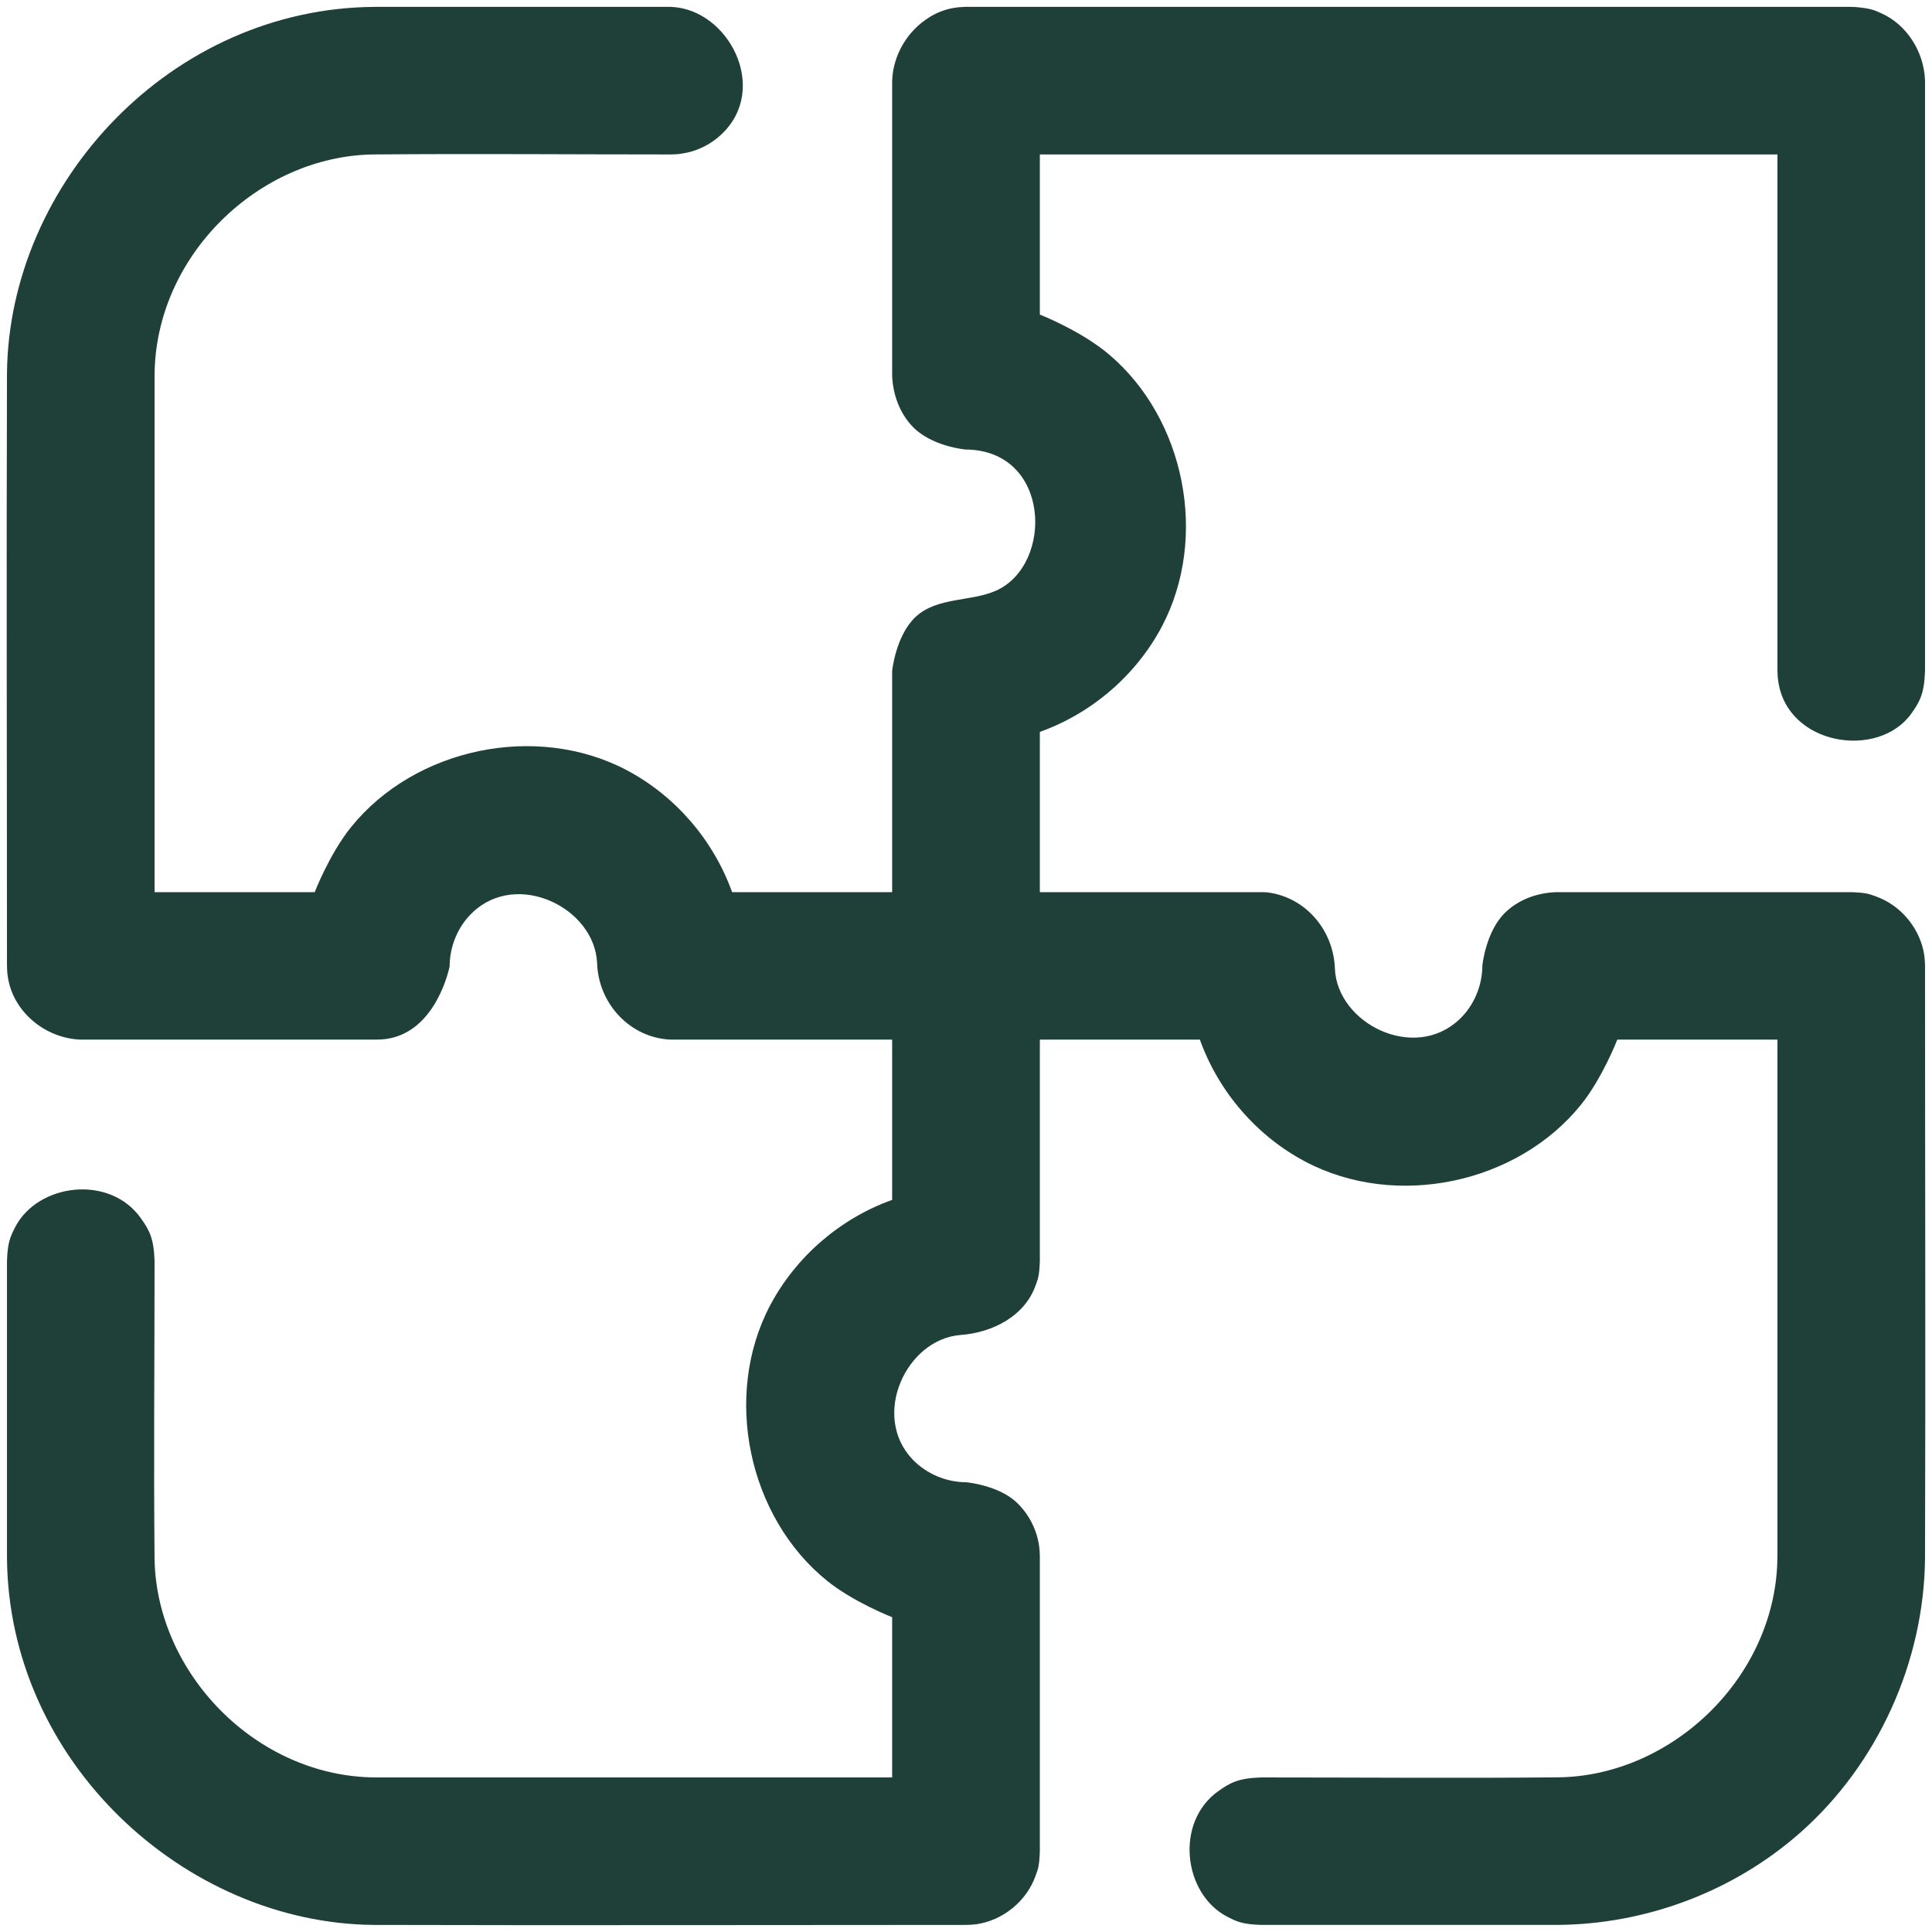<svg width="18" height="18" viewBox="0 0 18 18" fill="none" xmlns="http://www.w3.org/2000/svg">
<path d="M8.954 0.066C8.994 0.063 9.021 0.063 9.041 0.064H17.248L17.295 0.066C17.438 0.08 17.461 0.095 17.522 0.121C17.765 0.227 17.926 0.482 17.935 0.751V6.25C17.928 6.46 17.888 6.535 17.809 6.646C17.504 7.078 16.65 6.949 16.567 6.343C16.561 6.302 16.562 6.291 16.56 6.25V1.439H9.688V2.931C9.688 2.931 10.068 3.079 10.331 3.301C11.039 3.899 11.263 5.006 10.825 5.837C10.585 6.29 10.174 6.645 9.688 6.819V8.312H11.749C11.765 8.312 11.78 8.313 11.796 8.313C12.154 8.35 12.425 8.659 12.437 9.026C12.46 9.538 13.178 9.896 13.598 9.496C13.733 9.368 13.81 9.185 13.811 8.994C13.811 8.994 13.843 8.67 14.031 8.495C14.156 8.378 14.325 8.318 14.499 8.312H17.248C17.392 8.317 17.416 8.33 17.478 8.352C17.713 8.435 17.894 8.656 17.929 8.906C17.934 8.947 17.933 8.957 17.935 8.999C17.935 10.839 17.941 12.679 17.935 14.519C17.926 15.483 17.495 16.436 16.774 17.073C16.153 17.622 15.334 17.931 14.499 17.934H11.749C11.575 17.928 11.524 17.904 11.433 17.857C11.024 17.645 10.943 16.974 11.353 16.686C11.465 16.607 11.539 16.567 11.749 16.56C12.674 16.56 13.599 16.568 14.524 16.559C15.586 16.543 16.557 15.614 16.56 14.496V9.686H15.068C15.068 9.686 14.929 10.045 14.73 10.292C14.136 11.029 13.005 11.268 12.162 10.823C11.709 10.584 11.354 10.173 11.179 9.686H9.688V11.749C9.683 11.892 9.67 11.916 9.648 11.977C9.548 12.259 9.252 12.416 8.946 12.438C8.444 12.479 8.113 13.188 8.502 13.597C8.632 13.732 8.814 13.809 9.004 13.81C9.004 13.81 9.301 13.837 9.471 13.997C9.584 14.104 9.66 14.25 9.681 14.404C9.687 14.446 9.686 14.456 9.688 14.498V17.247C9.683 17.391 9.67 17.415 9.648 17.477C9.564 17.713 9.344 17.893 9.094 17.928C9.052 17.933 9.042 17.933 9 17.934C7.16 17.934 5.32 17.939 3.48 17.934C1.717 17.918 0.071 16.406 0.065 14.499V11.749C0.071 11.575 0.095 11.524 0.142 11.432C0.353 11.025 1.023 10.939 1.314 11.352C1.393 11.464 1.433 11.538 1.44 11.749C1.44 12.673 1.431 13.598 1.44 14.523C1.456 15.585 2.385 16.556 3.503 16.56H8.312V15.067C8.312 15.067 7.954 14.928 7.707 14.729C6.971 14.136 6.731 13.004 7.175 12.162C7.415 11.709 7.826 11.353 8.312 11.179V9.686H6.251C5.875 9.672 5.575 9.355 5.563 8.972C5.54 8.458 4.819 8.104 4.402 8.502C4.267 8.63 4.19 8.814 4.189 9.003C4.189 9.003 4.073 9.608 3.604 9.679C3.558 9.685 3.547 9.685 3.501 9.686H0.752C0.421 9.674 0.122 9.428 0.073 9.102C0.066 9.056 0.067 9.045 0.065 8.999C0.065 7.159 0.059 5.319 0.065 3.479C0.082 1.706 1.594 0.07 3.501 0.064H6.251C6.79 0.084 7.175 0.831 6.718 1.255C6.618 1.349 6.489 1.411 6.353 1.431C6.308 1.438 6.296 1.437 6.251 1.439C5.326 1.439 4.401 1.431 3.476 1.439C2.411 1.455 1.443 2.383 1.44 3.502V8.312H2.932C2.932 8.312 3.071 7.953 3.27 7.707C3.864 6.97 4.995 6.731 5.838 7.175C6.291 7.414 6.646 7.826 6.821 8.312H8.312V6.25C8.312 6.25 8.345 5.921 8.531 5.747C8.73 5.561 9.05 5.607 9.282 5.502C9.819 5.259 9.79 4.193 8.996 4.188C8.996 4.188 8.674 4.161 8.495 3.967C8.379 3.841 8.319 3.673 8.312 3.501V0.751C8.321 0.509 8.458 0.283 8.659 0.161L8.66 0.159L8.662 0.158L8.664 0.157C8.737 0.113 8.819 0.082 8.906 0.071C8.928 0.067 8.941 0.067 8.954 0.066Z" fill="#1F4039"/>
</svg>

